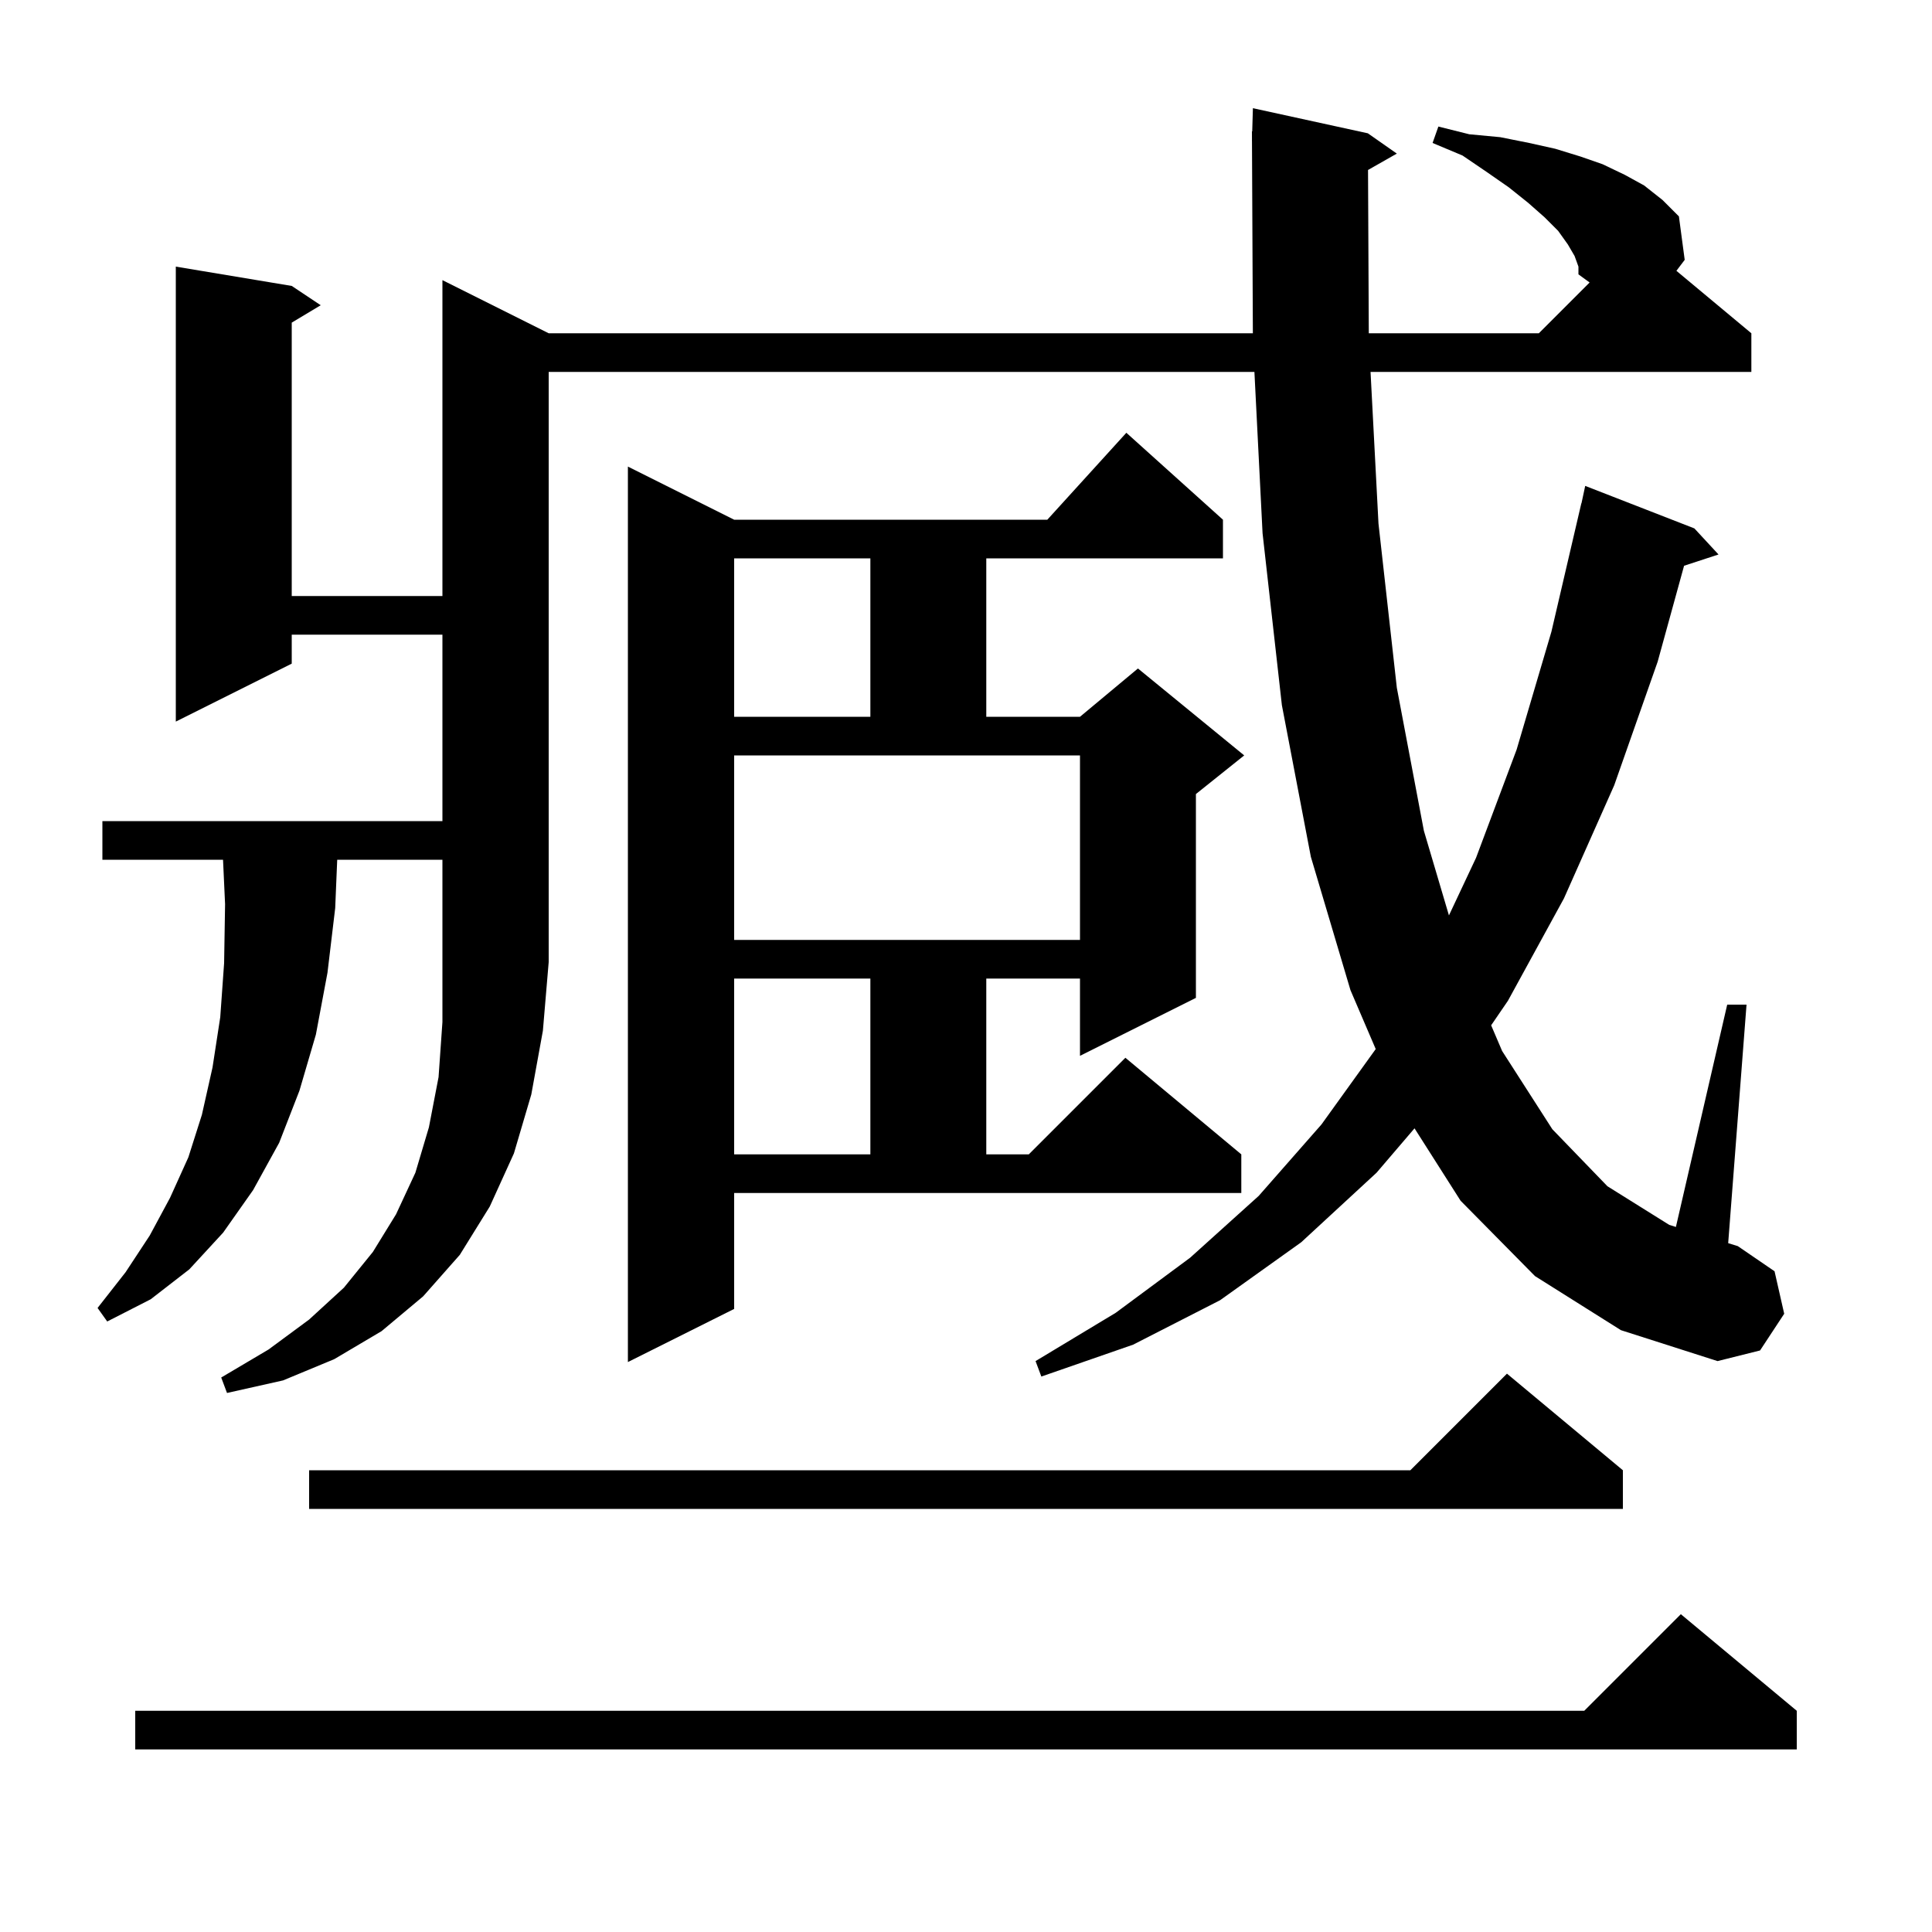 <svg xmlns="http://www.w3.org/2000/svg" xmlns:xlink="http://www.w3.org/1999/xlink" version="1.1" baseProfile="full" viewBox="0 0 200 200" width="200" height="200"><g fill="currentColor"><path d="M 186.0 177.1 L 186.0 181.1 L 14.0 181.1 L 14.0 177.1 L 164.0 177.1 L 174.0 167.1 Z M 168.0 152.2 L 168.0 156.2 L 32.0 156.2 L 32.0 152.2 L 146.0 152.2 L 156.0 142.2 Z M 34.908 89.0 L 34.7 94.0 L 33.9 100.7 L 32.7 107.1 L 31.0 112.9 L 28.9 118.3 L 26.2 123.2 L 23.1 127.6 L 19.6 131.4 L 15.6 134.5 L 11.1 136.8 L 10.1 135.4 L 13.0 131.7 L 15.5 127.9 L 17.6 124.0 L 19.5 119.8 L 20.9 115.4 L 22.0 110.5 L 22.8 105.3 L 23.2 99.7 L 23.3 93.6 L 23.088 89.0 L 10.6 89.0 L 10.6 85.0 L 45.8 85.0 L 45.8 65.7 L 30.2 65.7 L 30.2 68.7 L 18.2 74.7 L 18.2 27.6 L 30.2 29.6 L 33.2 31.6 L 30.2 33.4 L 30.2 61.7 L 45.8 61.7 L 45.8 29.0 L 56.8 34.5 L 129.696 34.5 L 129.605 14.6 L 129.6 14.6 L 129.604 14.465 L 129.6 13.6 L 129.629 13.6 L 129.7 11.2 L 141.6 13.8 L 144.6 15.9 L 141.618 17.596 L 141.697 34.5 L 159.3 34.5 L 164.556 29.244 L 163.4 28.4 L 163.4 27.6 L 163.0 26.5 L 162.3 25.3 L 161.3 23.9 L 159.9 22.5 L 158.2 21.0 L 156.2 19.4 L 153.9 17.8 L 151.4 16.1 L 148.3 14.8 L 148.9 13.1 L 152.1 13.9 L 155.3 14.2 L 158.3 14.8 L 161.0 15.4 L 163.6 16.2 L 165.9 17.0 L 168.2 18.1 L 170.2 19.2 L 172.1 20.7 L 173.8 22.4 L 174.4 26.9 L 173.541 28.035 L 181.3 34.5 L 181.3 38.5 L 141.878 38.5 L 142.7 54.2 L 144.6 71.2 L 147.4 86.0 L 149.994 94.763 L 152.8 88.8 L 157.0 77.6 L 160.6 65.4 L 163.7 52.1 L 163.714 52.103 L 164.1 50.3 L 175.4 54.7 L 177.9 57.4 L 174.335 58.567 L 171.6 68.5 L 167.1 81.3 L 161.9 93.0 L 156.1 103.6 L 154.363 106.139 L 155.5 108.8 L 160.7 116.9 L 166.4 122.8 L 172.8 126.8 L 173.489 127.014 L 178.8 104.0 L 180.8 104.0 L 178.901 128.69 L 179.9 129.0 L 183.7 131.6 L 184.7 136.0 L 182.2 139.8 L 177.8 140.9 L 167.8 137.7 L 158.9 132.1 L 151.2 124.3 L 146.431 116.805 L 142.5 121.4 L 134.7 128.6 L 126.3 134.6 L 117.3 139.2 L 107.8 142.5 L 107.2 140.9 L 115.5 135.9 L 123.2 130.2 L 130.3 123.8 L 136.8 116.4 L 142.414 108.598 L 139.8 102.5 L 135.7 88.7 L 132.7 73.0 L 130.7 55.2 L 129.857 38.5 L 56.8 38.5 L 56.8 99.6 L 56.2 106.7 L 55.0 113.3 L 53.2 119.4 L 50.7 124.9 L 47.6 129.9 L 43.8 134.2 L 39.5 137.8 L 34.6 140.7 L 29.3 142.9 L 23.5 144.2 L 22.9 142.6 L 27.8 139.7 L 32.0 136.6 L 35.6 133.3 L 38.6 129.6 L 41.0 125.7 L 43.0 121.4 L 44.4 116.7 L 45.4 111.5 L 45.8 105.8 L 45.8 89.0 Z M 76.0 135.5 L 65.0 141.0 L 65.0 48.3 L 76.0 53.8 L 108.418 53.8 L 116.6 44.8 L 126.6 53.8 L 126.6 57.8 L 102.1 57.8 L 102.1 74.2 L 111.8 74.2 L 117.8 69.2 L 128.8 78.2 L 123.8 82.2 L 123.8 103.3 L 111.8 109.3 L 111.8 101.3 L 102.1 101.3 L 102.1 119.5 L 106.5 119.5 L 116.5 109.5 L 128.5 119.5 L 128.5 123.5 L 76.0 123.5 Z M 76.0 101.3 L 76.0 119.5 L 90.1 119.5 L 90.1 101.3 Z M 76.0 97.3 L 111.8 97.3 L 111.8 78.2 L 76.0 78.2 Z M 76.0 57.8 L 76.0 74.2 L 90.1 74.2 L 90.1 57.8 Z "/></g></svg>